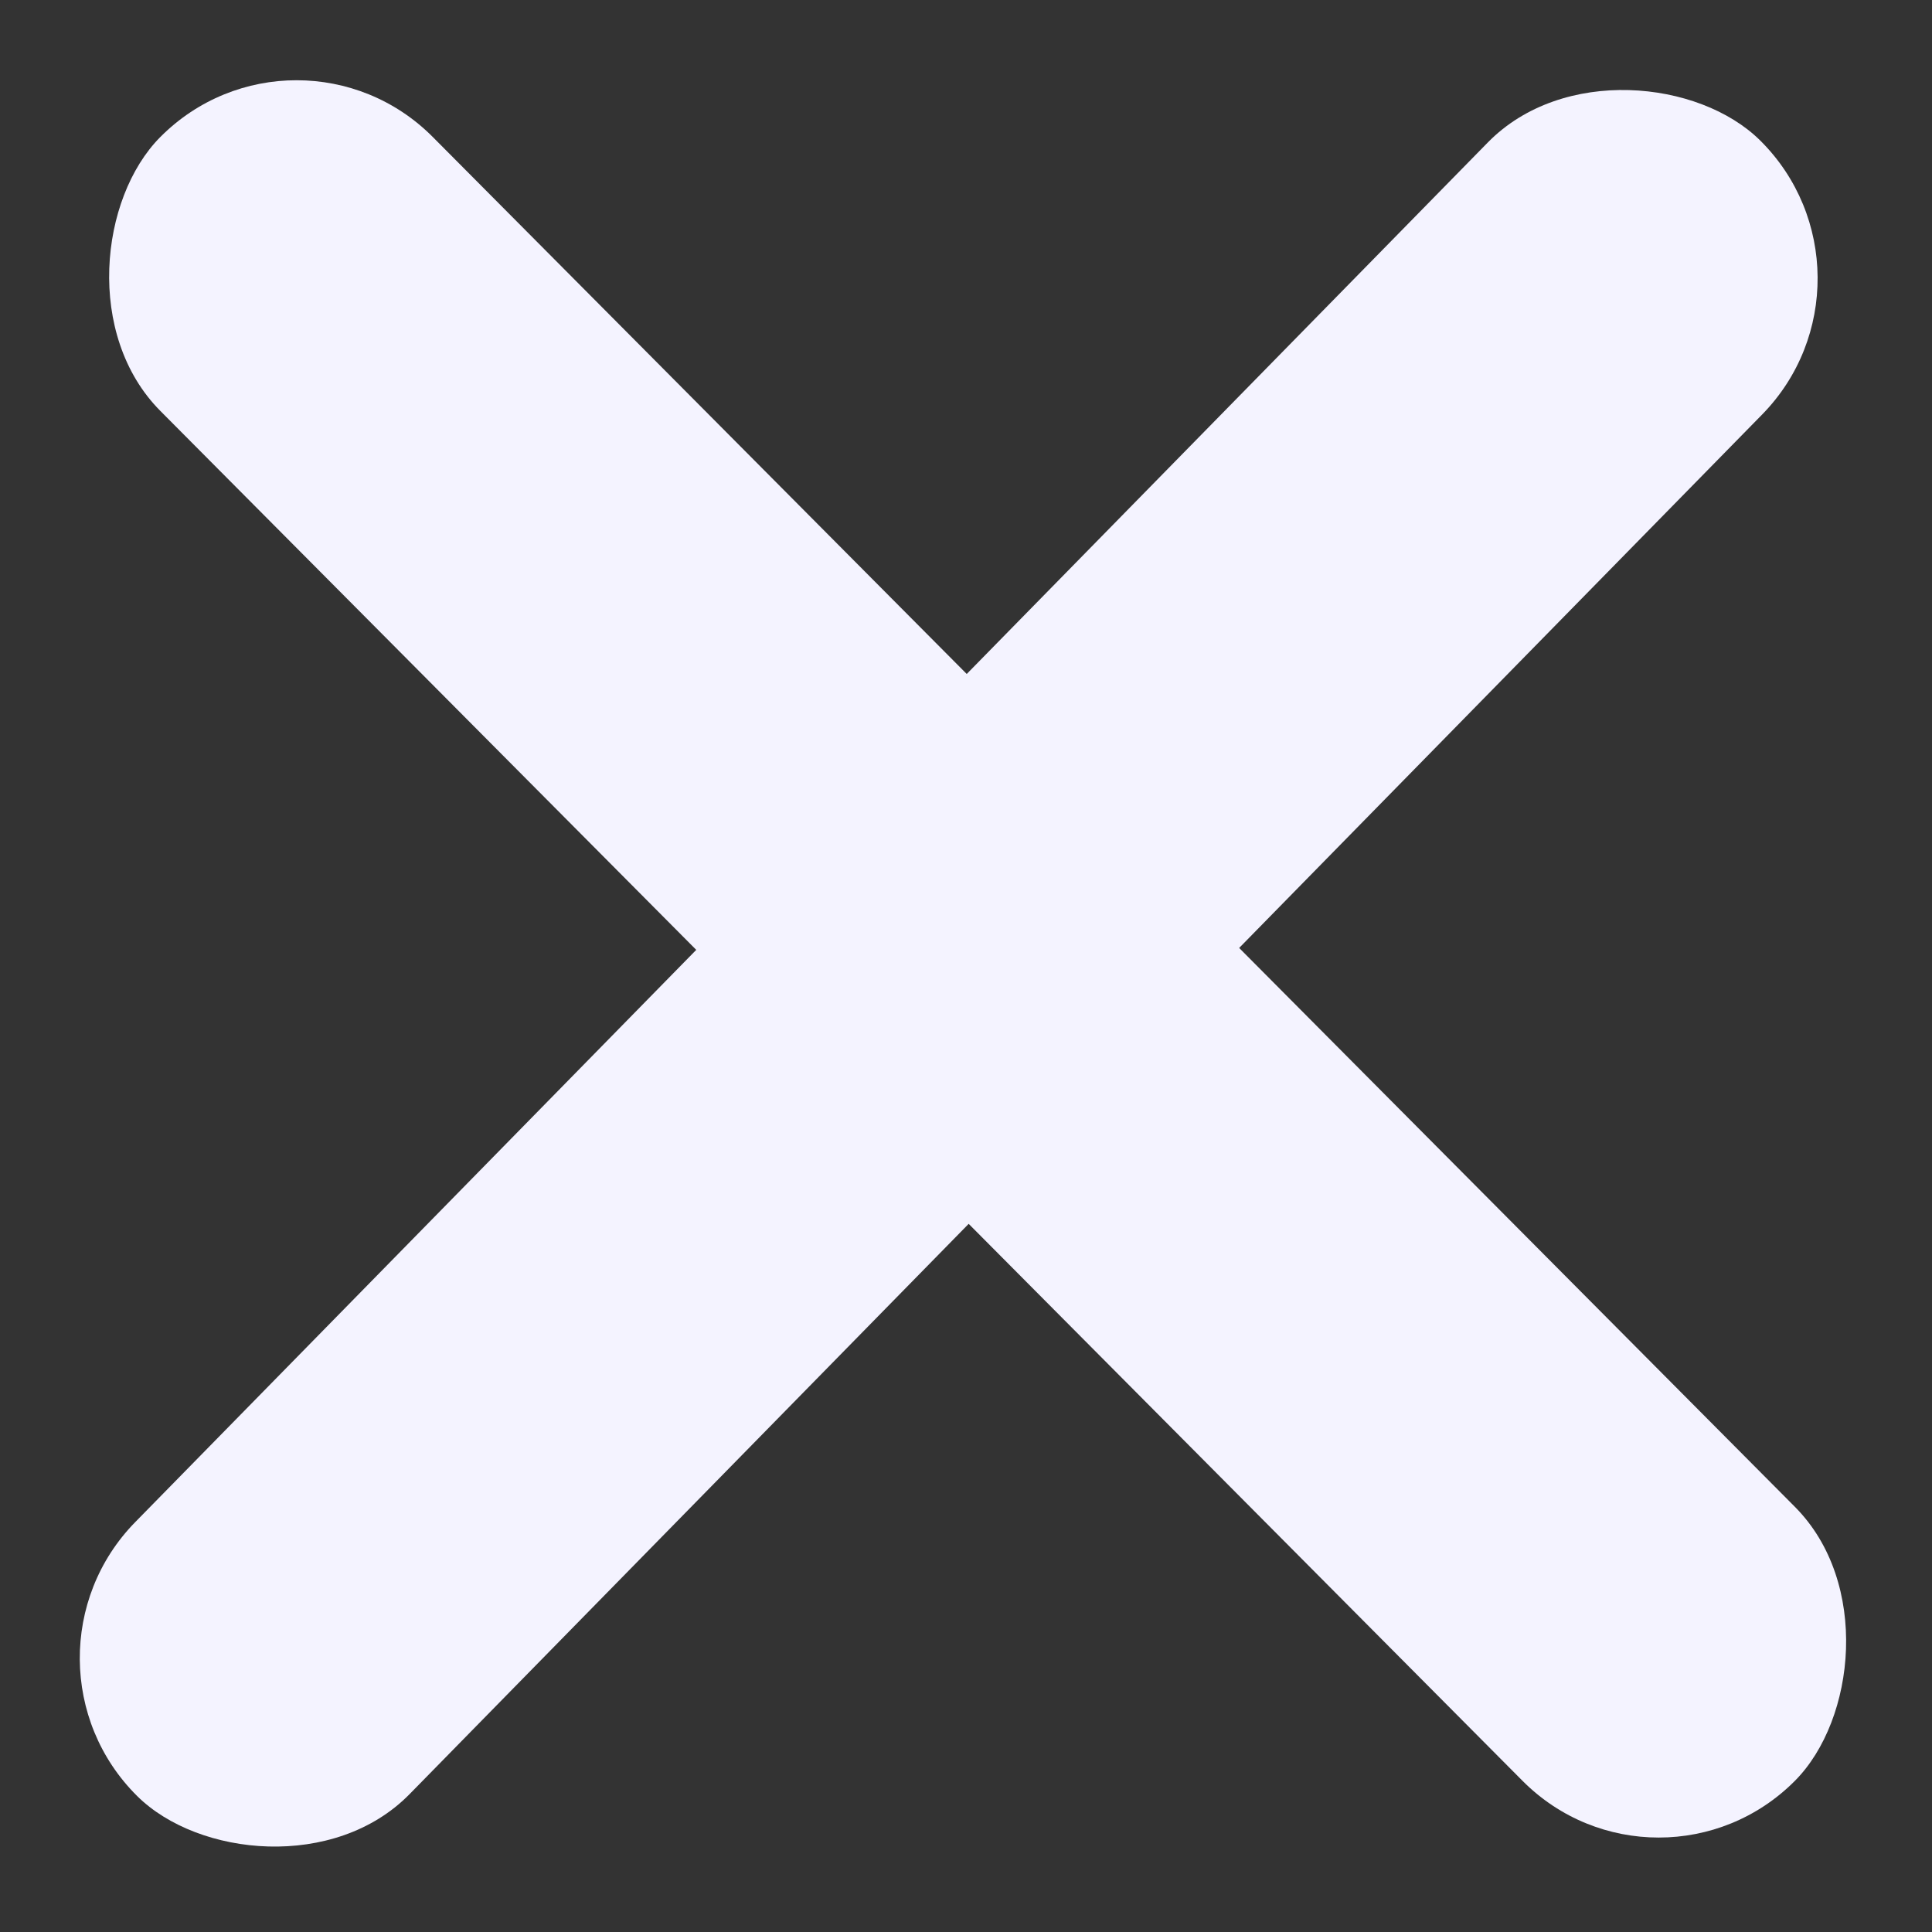 <svg width="30" height="30" viewBox="0 0 30 30" fill="none" xmlns="http://www.w3.org/2000/svg">
<rect x="0" y="0" width="30" height="30" fill="#333333" stroke="none"/>
<rect width="36.002" height="6" rx="3" transform="matrix(0.705 0.709 -0.705 0.709 4.605 0)" fill="#F4F3FF"/>
<rect width="36.004" height="6" rx="3" transform="matrix(0.7 -0.714 0.71 0.704 0 25.777)" fill="#F4F3FF"/>
</svg>
